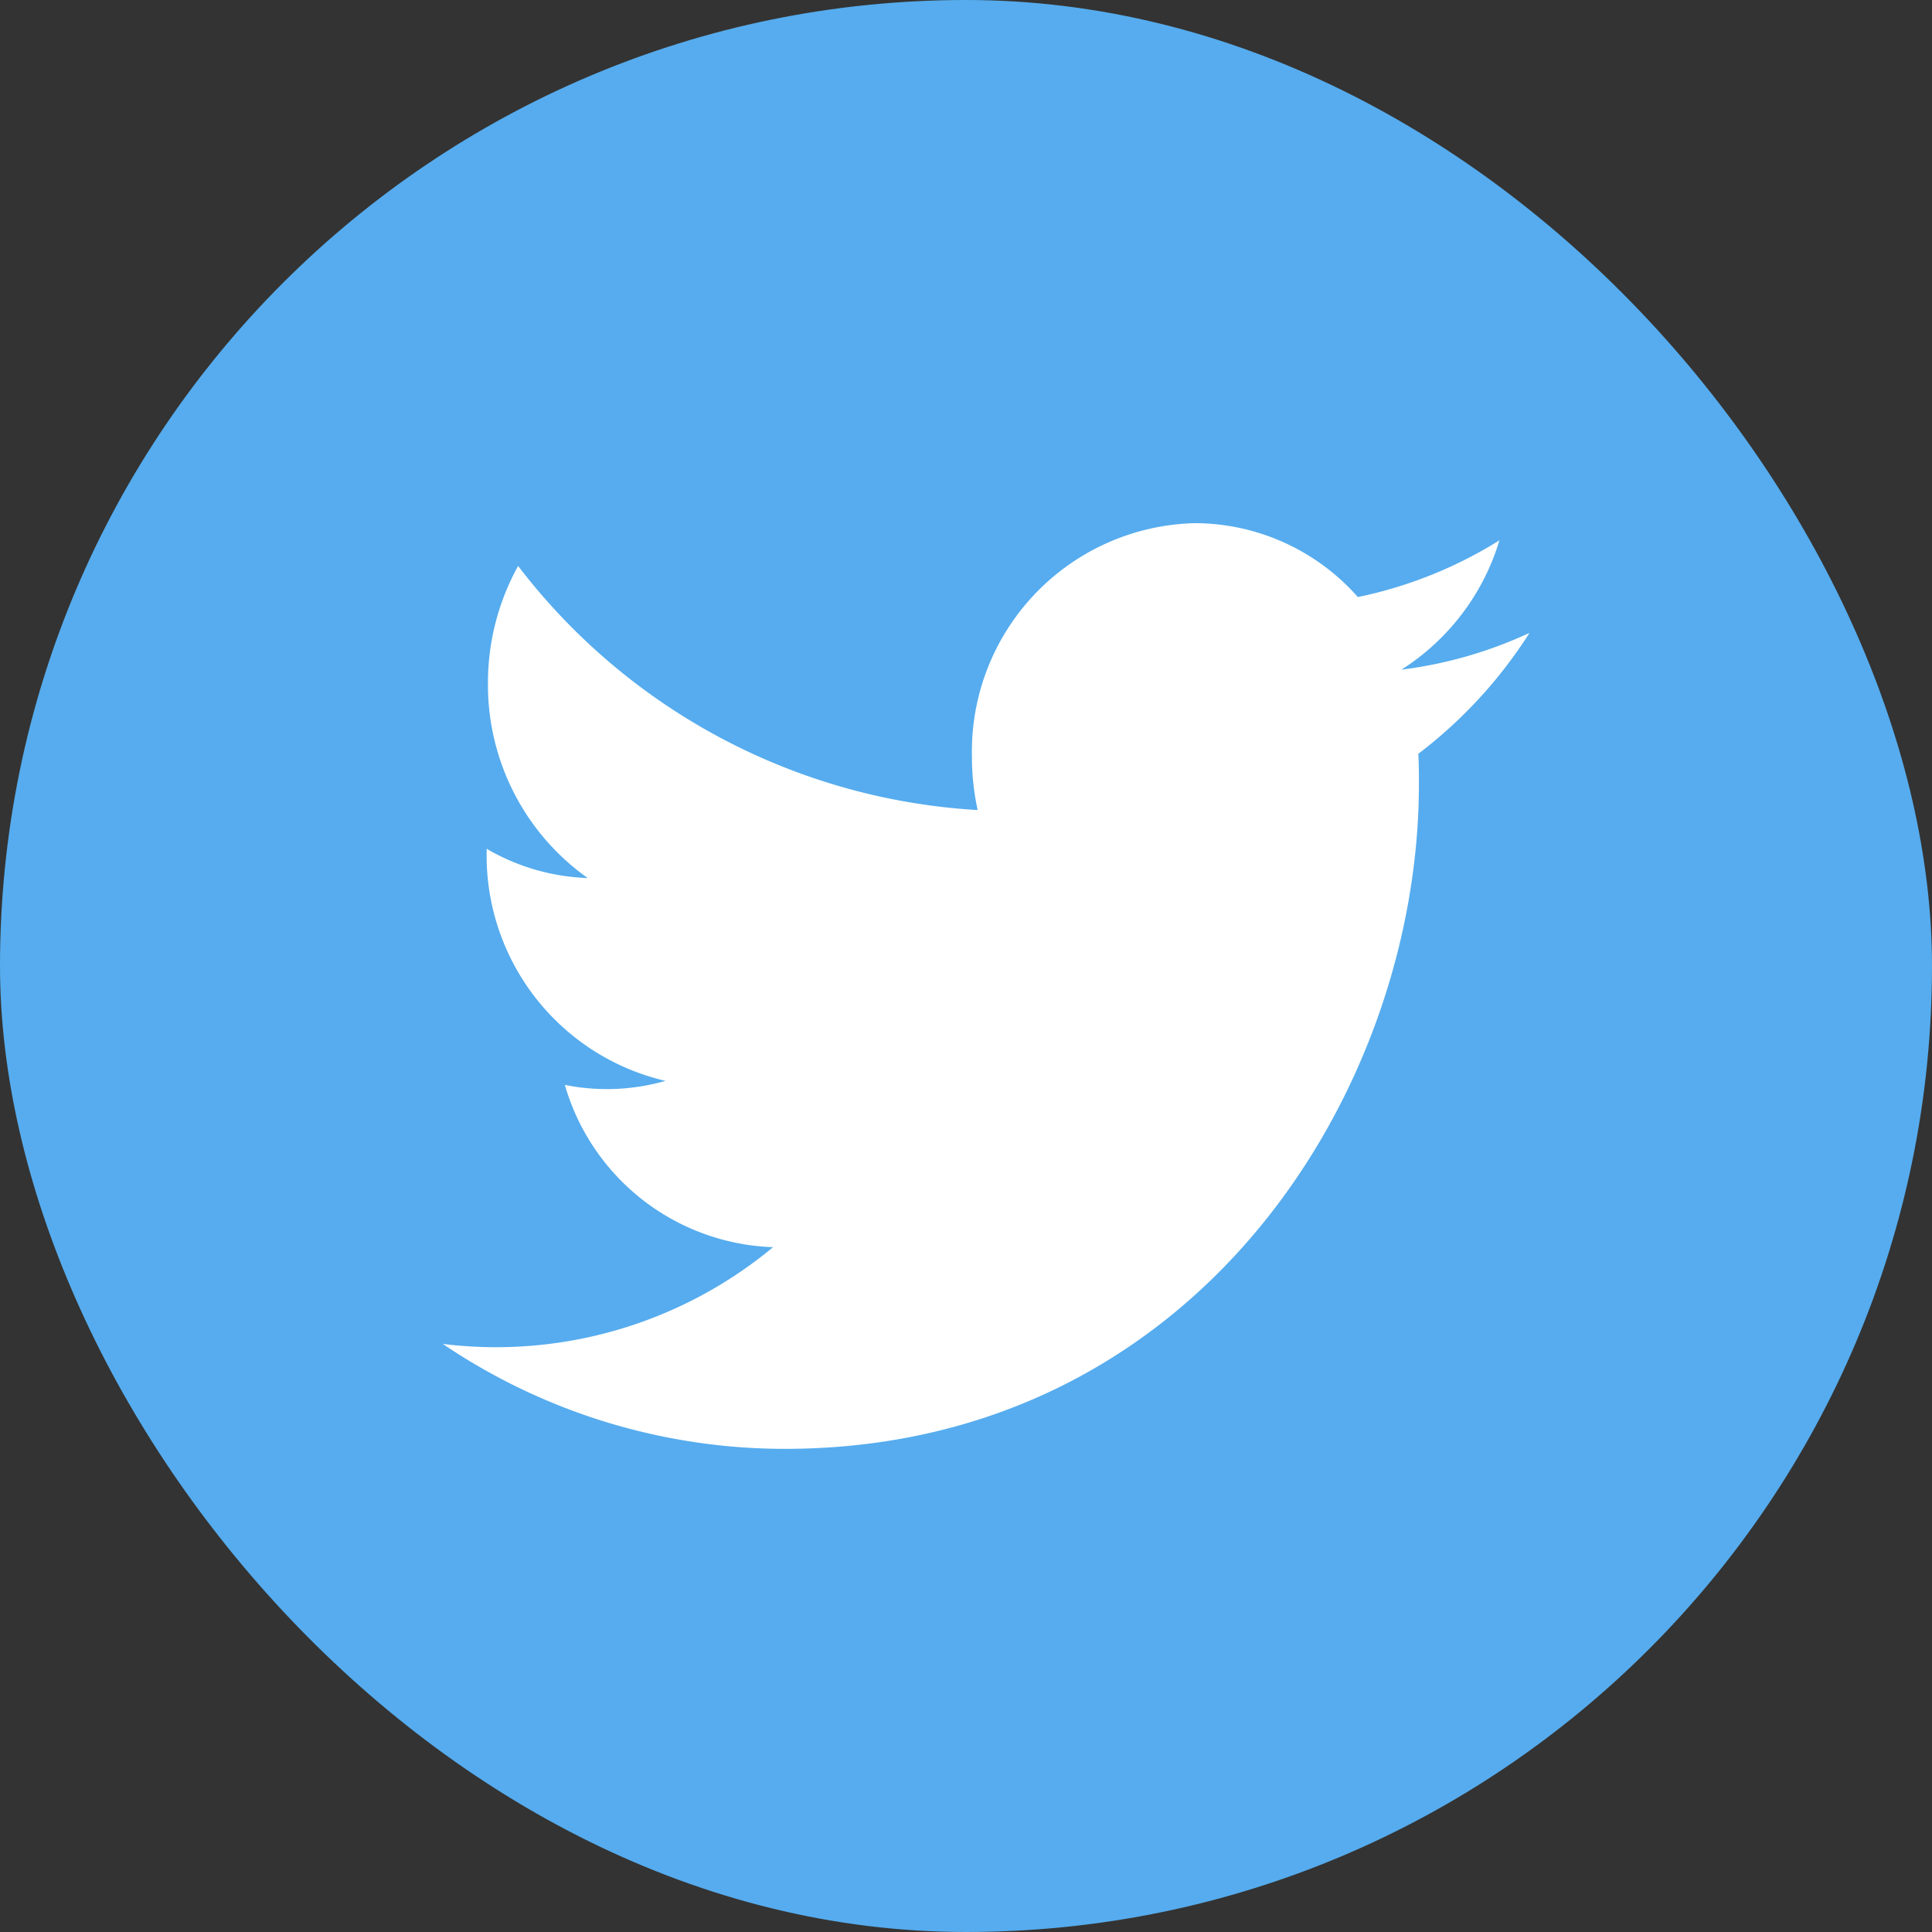 <svg xmlns="http://www.w3.org/2000/svg" viewBox="0 0 28 28">
  <rect x="0" y="0" width="28" height="28" fill="#333333" stroke="none"/>
  <defs>
    <style>
      .cls-1 {
        fill: #56acee;
      }

      .cls-2 {
        fill: #fff;
        fill-rule: evenodd;
      }
    </style>
  </defs>
  <g id="twitter" transform="translate(0)">
    <rect id="長方形_128" data-name="長方形 128" class="cls-1" width="28" height="28" rx="14"/>
    <path id="パス_783" data-name="パス 783" class="cls-2" d="M26.75,14.59a6.219,6.219,0,0,1-1.856.533,3.372,3.372,0,0,0,1.42-1.874,6.278,6.278,0,0,1-2.052.822A3.16,3.16,0,0,0,21.9,13a3.311,3.311,0,0,0-3.231,3.386,3.571,3.571,0,0,0,.083.772,9.041,9.041,0,0,1-6.66-3.538,3.492,3.492,0,0,0-.437,1.7A3.431,3.431,0,0,0,13.1,18.143a3.1,3.1,0,0,1-1.464-.424v.043a3.353,3.353,0,0,0,2.592,3.321,3.111,3.111,0,0,1-.851.119,3.073,3.073,0,0,1-.608-.061,3.257,3.257,0,0,0,3.018,2.352A6.284,6.284,0,0,1,11,24.895a8.846,8.846,0,0,0,4.953,1.521c5.944,0,9.194-5.16,9.194-9.635,0-.146,0-.293-.009-.438A6.753,6.753,0,0,0,26.75,14.59" transform="translate(-4.583 -5.418)"/>
  </g>
</svg>

